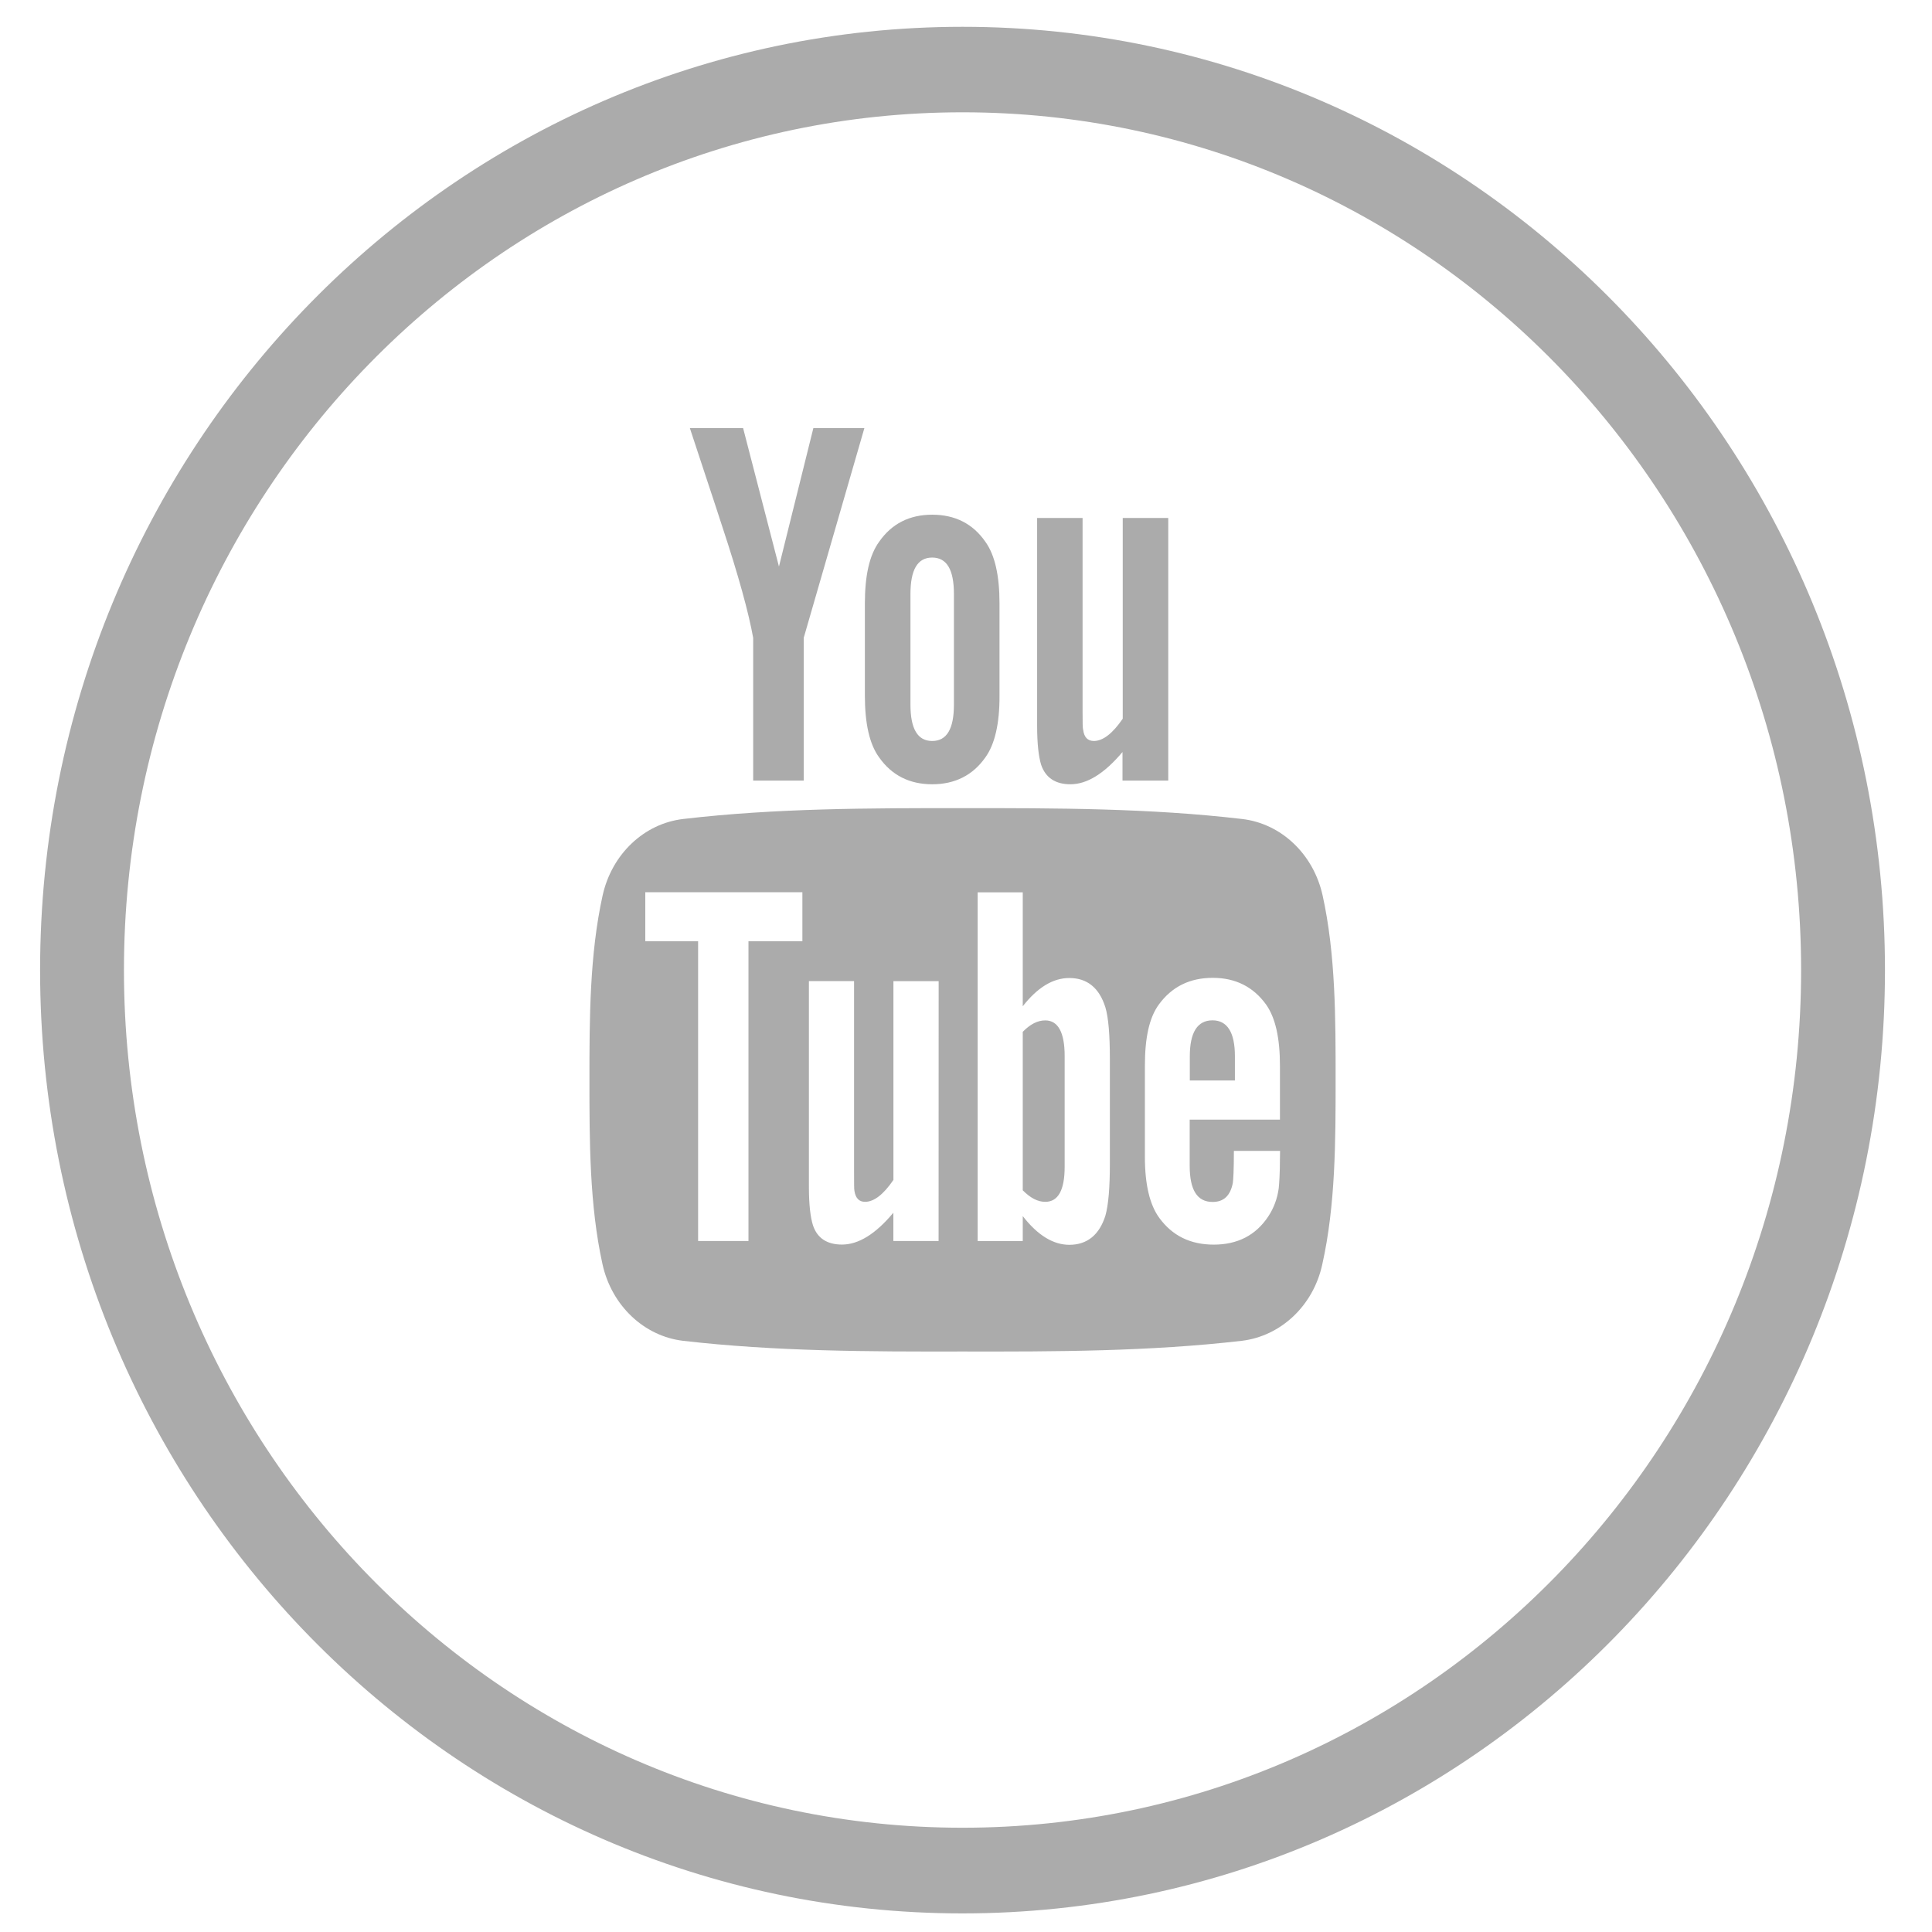 <?xml version="1.0" encoding="utf-8"?>
<!-- Generator: Adobe Illustrator 16.0.0, SVG Export Plug-In . SVG Version: 6.00 Build 0)  -->
<!DOCTYPE svg PUBLIC "-//W3C//DTD SVG 1.1//EN" "http://www.w3.org/Graphics/SVG/1.1/DTD/svg11.dtd">
<svg version="1.1" id="Layer_1" xmlns="http://www.w3.org/2000/svg" xmlns:xlink="http://www.w3.org/1999/xlink" x="0px" y="0px"
	 width="32px" height="32px" viewBox="0 0 32 32" enable-background="new 0 0 32 32" xml:space="preserve">
<g>
	<g>
		<path fill="#ABABAB" d="M15.943,0.444c-8.439,0-15.279,6.994-15.279,15.625c0,8.628,6.84,15.623,15.279,15.623
			c8.436-0.002,15.278-6.994,15.278-15.623C31.221,7.438,24.379,0.444,15.943,0.444z M15.943,30.273
			c-7.673,0-13.89-6.36-13.89-14.205c0-7.848,6.217-14.208,13.89-14.208c7.672,0,13.889,6.36,13.889,14.208
			C29.832,23.913,23.615,30.273,15.943,30.273z"/>
	</g>
	<g>
		<g>
			<g>
				<path id="SVGID_7_" fill="#ABABAB" d="M21.902,20.938c-0.147,0.687-0.686,1.192-1.334,1.27c-1.532,0.177-3.084,0.18-4.626,0.177
					c-1.543,0.003-3.095,0-4.628-0.177c-0.646-0.076-1.184-0.583-1.335-1.27c-0.216-0.979-0.216-2.045-0.216-3.053
					c0-1.007,0.002-2.075,0.218-3.052c0.152-0.688,0.689-1.193,1.335-1.268c1.533-0.18,3.083-0.18,4.627-0.18
					c1.543,0,3.097,0,4.629,0.18c0.646,0.074,1.184,0.58,1.335,1.268c0.216,0.977,0.215,2.045,0.215,3.052
					C22.122,18.893,22.121,19.959,21.902,20.938L21.902,20.938z M13.29,14.778h-2.602v0.812h0.875v4.965h0.834V15.59h0.893V14.778
					L13.29,14.778z M15.547,16.251h-0.749v3.292c-0.166,0.243-0.322,0.363-0.471,0.363c-0.099,0-0.157-0.063-0.175-0.182
					c-0.006-0.027-0.006-0.123-0.006-0.304V16.25h-0.748v3.404c0,0.304,0.026,0.509,0.067,0.64c0.072,0.218,0.238,0.32,0.481,0.32
					c0.272,0,0.556-0.173,0.851-0.528v0.469h0.749L15.547,16.251L15.547,16.251z M18.383,17.547c0-0.404-0.023-0.689-0.074-0.861
					c-0.101-0.324-0.302-0.487-0.598-0.487c-0.273,0-0.529,0.159-0.771,0.468v-1.887h-0.747v5.776h0.747v-0.414
					c0.248,0.321,0.508,0.476,0.771,0.476c0.296,0,0.497-0.164,0.598-0.483c0.051-0.183,0.074-0.469,0.074-0.867V17.547
					L18.383,17.547z M21.202,19.063h-0.765c0,0.315-0.01,0.489-0.018,0.533c-0.041,0.206-0.148,0.312-0.334,0.312
					c-0.255,0-0.38-0.197-0.38-0.599v-0.764h1.495v-0.891c0-0.463-0.075-0.797-0.23-1.016c-0.211-0.293-0.507-0.442-0.883-0.442
					c-0.382,0-0.678,0.148-0.893,0.442c-0.16,0.219-0.231,0.553-0.231,1.016v1.509c0,0.457,0.081,0.796,0.24,1.011
					c0.215,0.293,0.512,0.441,0.901,0.441c0.391,0,0.696-0.153,0.904-0.469c0.09-0.137,0.149-0.293,0.172-0.467
					c0.008-0.078,0.02-0.25,0.02-0.502L21.202,19.063L21.202,19.063z M19.707,17.896v-0.4c0-0.395,0.125-0.596,0.376-0.596
					c0.246,0,0.371,0.201,0.371,0.596v0.4H19.707L19.707,17.896z M17.313,19.906c-0.125,0-0.246-0.063-0.373-0.191V17.09
					c0.127-0.129,0.248-0.189,0.373-0.189c0.213,0,0.321,0.201,0.321,0.588v1.837C17.634,19.715,17.525,19.906,17.313,19.906
					L17.313,19.906z M18.592,12.929v-0.473c-0.302,0.358-0.587,0.534-0.863,0.534c-0.242,0-0.41-0.103-0.485-0.324
					c-0.04-0.133-0.066-0.339-0.066-0.647v-3.44h0.753v3.204c0,0.182,0,0.279,0.01,0.306c0.015,0.123,0.076,0.184,0.177,0.184
					c0.149,0,0.31-0.123,0.478-0.369V8.579h0.754v4.35H18.592L18.592,12.929z M13.312,10.565v2.364h-0.837v-2.364
					c-0.075-0.418-0.244-1.034-0.513-1.847c-0.175-0.542-0.36-1.086-0.536-1.628h0.882l0.594,2.294l0.57-2.294h0.845L13.312,10.565
					L13.312,10.565z M16.32,12.546c-0.207,0.294-0.502,0.444-0.88,0.444c-0.376,0-0.67-0.149-0.878-0.444
					c-0.161-0.219-0.237-0.564-0.237-1.025V9.998c0-0.467,0.076-0.805,0.237-1.026c0.208-0.298,0.502-0.447,0.878-0.447
					c0.378,0,0.673,0.149,0.88,0.447c0.159,0.221,0.235,0.56,0.235,1.026v1.523C16.557,11.981,16.479,12.327,16.32,12.546
					L16.32,12.546z M15.8,9.839c0-0.404-0.118-0.604-0.36-0.604c-0.242,0-0.36,0.2-0.36,0.604v1.831c0,0.402,0.118,0.603,0.36,0.603
					c0.242,0,0.36-0.2,0.36-0.603V9.839L15.8,9.839z"/>
			</g>
		</g>
	</g>
</g>
</svg>
